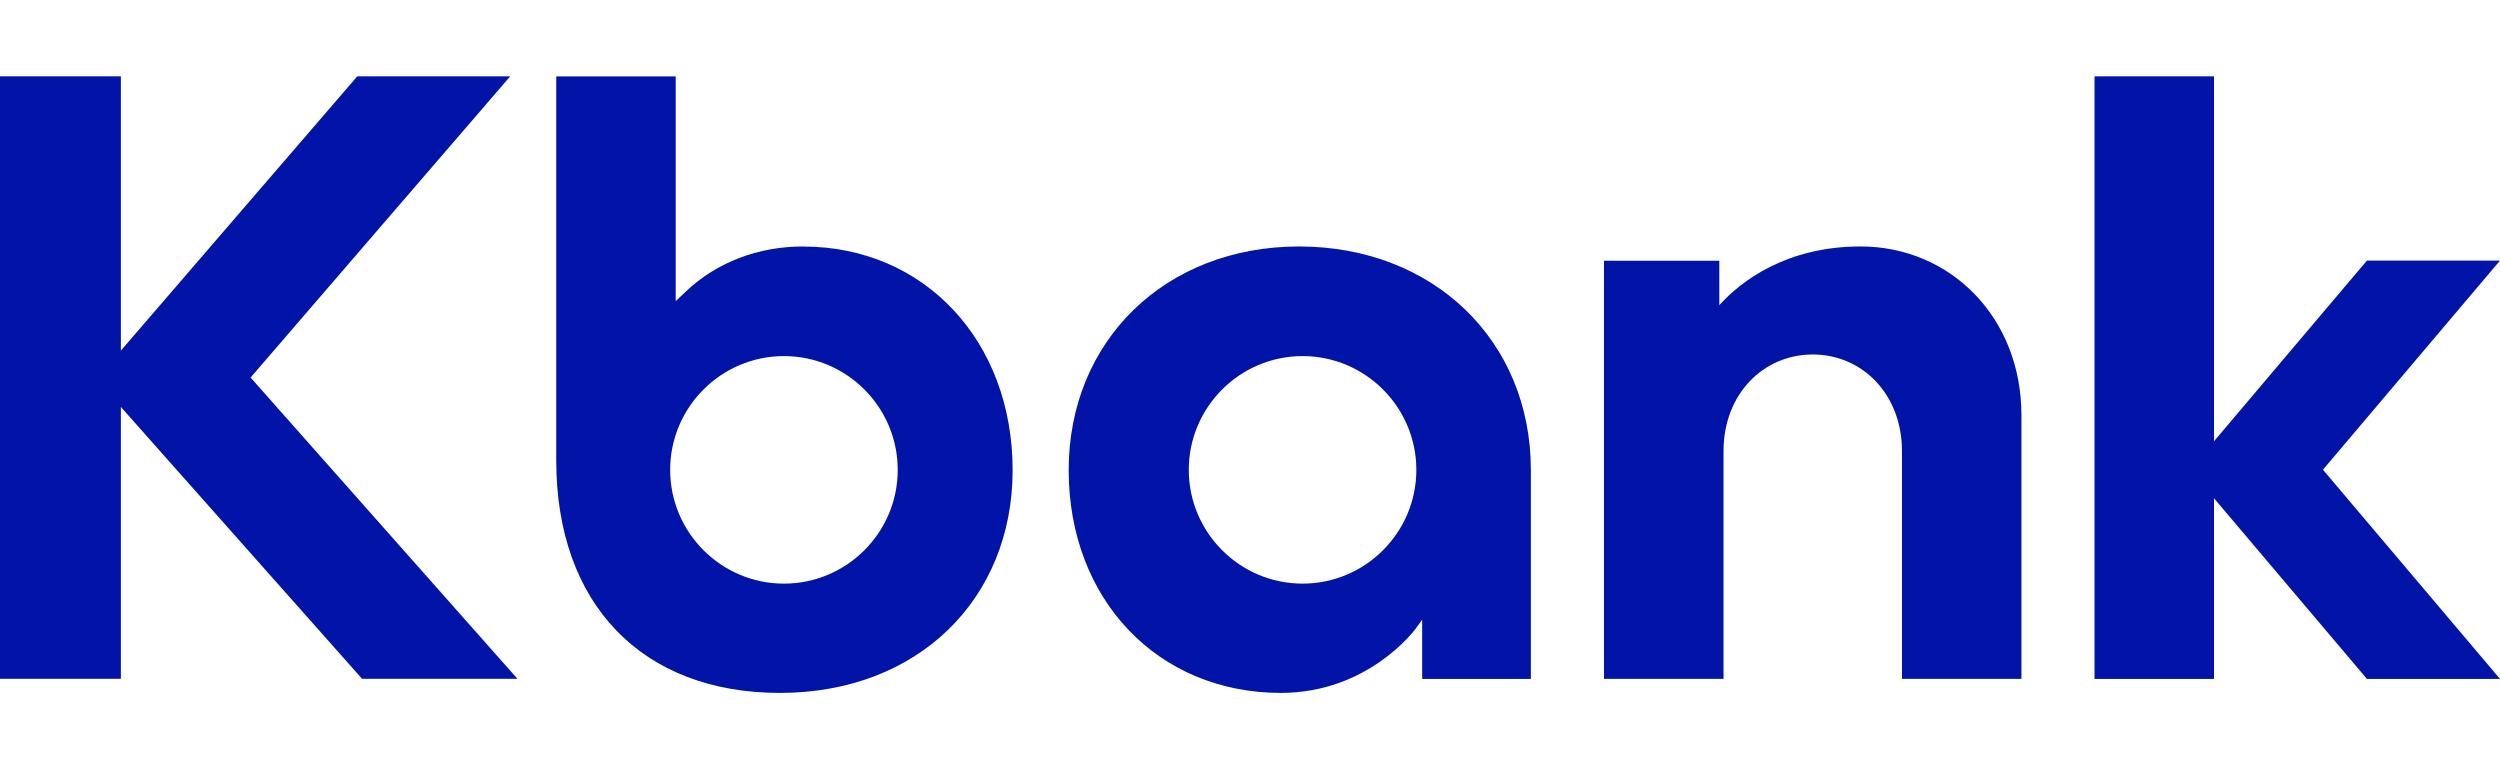 <?xml version="1.0" encoding="UTF-8"?>
<svg id="Layer_1" xmlns="http://www.w3.org/2000/svg" version="1.1" viewBox="0 0 78 24">
  <!-- Generator: Adobe Illustrator 29.0.0, SVG Export Plug-In . SVG Version: 2.1.0 Build 186)  -->
  <defs>
    <style>
      .st0 {
        fill: #0114a7;
      }
    </style>
  </defs>
  <path class="st0" d="M25.055,7.69c-1.399,0-2.695.495-3.646,1.396l-.327.309V2.384h-3.727v11.985c0,4.472,2.674,7.25,6.977,7.25s7.262-2.923,7.262-6.95-2.749-6.977-6.537-6.977h-.002ZM24.459,18.209c-1.957,0-3.55-1.593-3.55-3.549s1.593-3.55,3.55-3.55,3.55,1.593,3.55,3.55-1.593,3.549-3.55,3.549Z"/>
  <polygon class="st0" points="11.147 2.381 3.771 10.939 3.771 2.381 0 2.381 0 21.179 3.771 21.179 3.771 12.697 11.297 21.179 16.145 21.179 7.818 11.779 15.919 2.381 11.147 2.381"/>
  <polygon class="st0" points="78 8.13 73.848 8.13 69.077 13.767 69.077 2.381 65.349 2.381 65.349 21.182 69.077 21.182 69.077 15.546 73.848 21.182 78 21.182 72.476 14.655 78 8.13"/>
  <path class="st0" d="M58.043,7.69c-2.301,0-3.721,1.076-4.4,1.831v-1.386h-3.598v13.046h3.729v-7.105c0-1.776,1.237-3.016,2.783-3.016s2.785,1.24,2.785,3.016v7.105h3.727v-8.223c0-3.053-2.214-5.269-5.026-5.269h0Z"/>
  <path class="st0" d="M40.527,7.69c-4.163,0-7.184,2.935-7.184,6.977s2.785,6.952,6.62,6.952c2.726,0,4.184-1.974,4.197-1.993l.212-.293v1.849h3.391v-6.515c0-4.043-3.043-6.977-7.235-6.977h0ZM40.64,18.209c-1.957,0-3.55-1.593-3.55-3.549s1.593-3.55,3.55-3.55,3.55,1.593,3.55,3.55-1.593,3.549-3.55,3.549Z"/>
</svg>